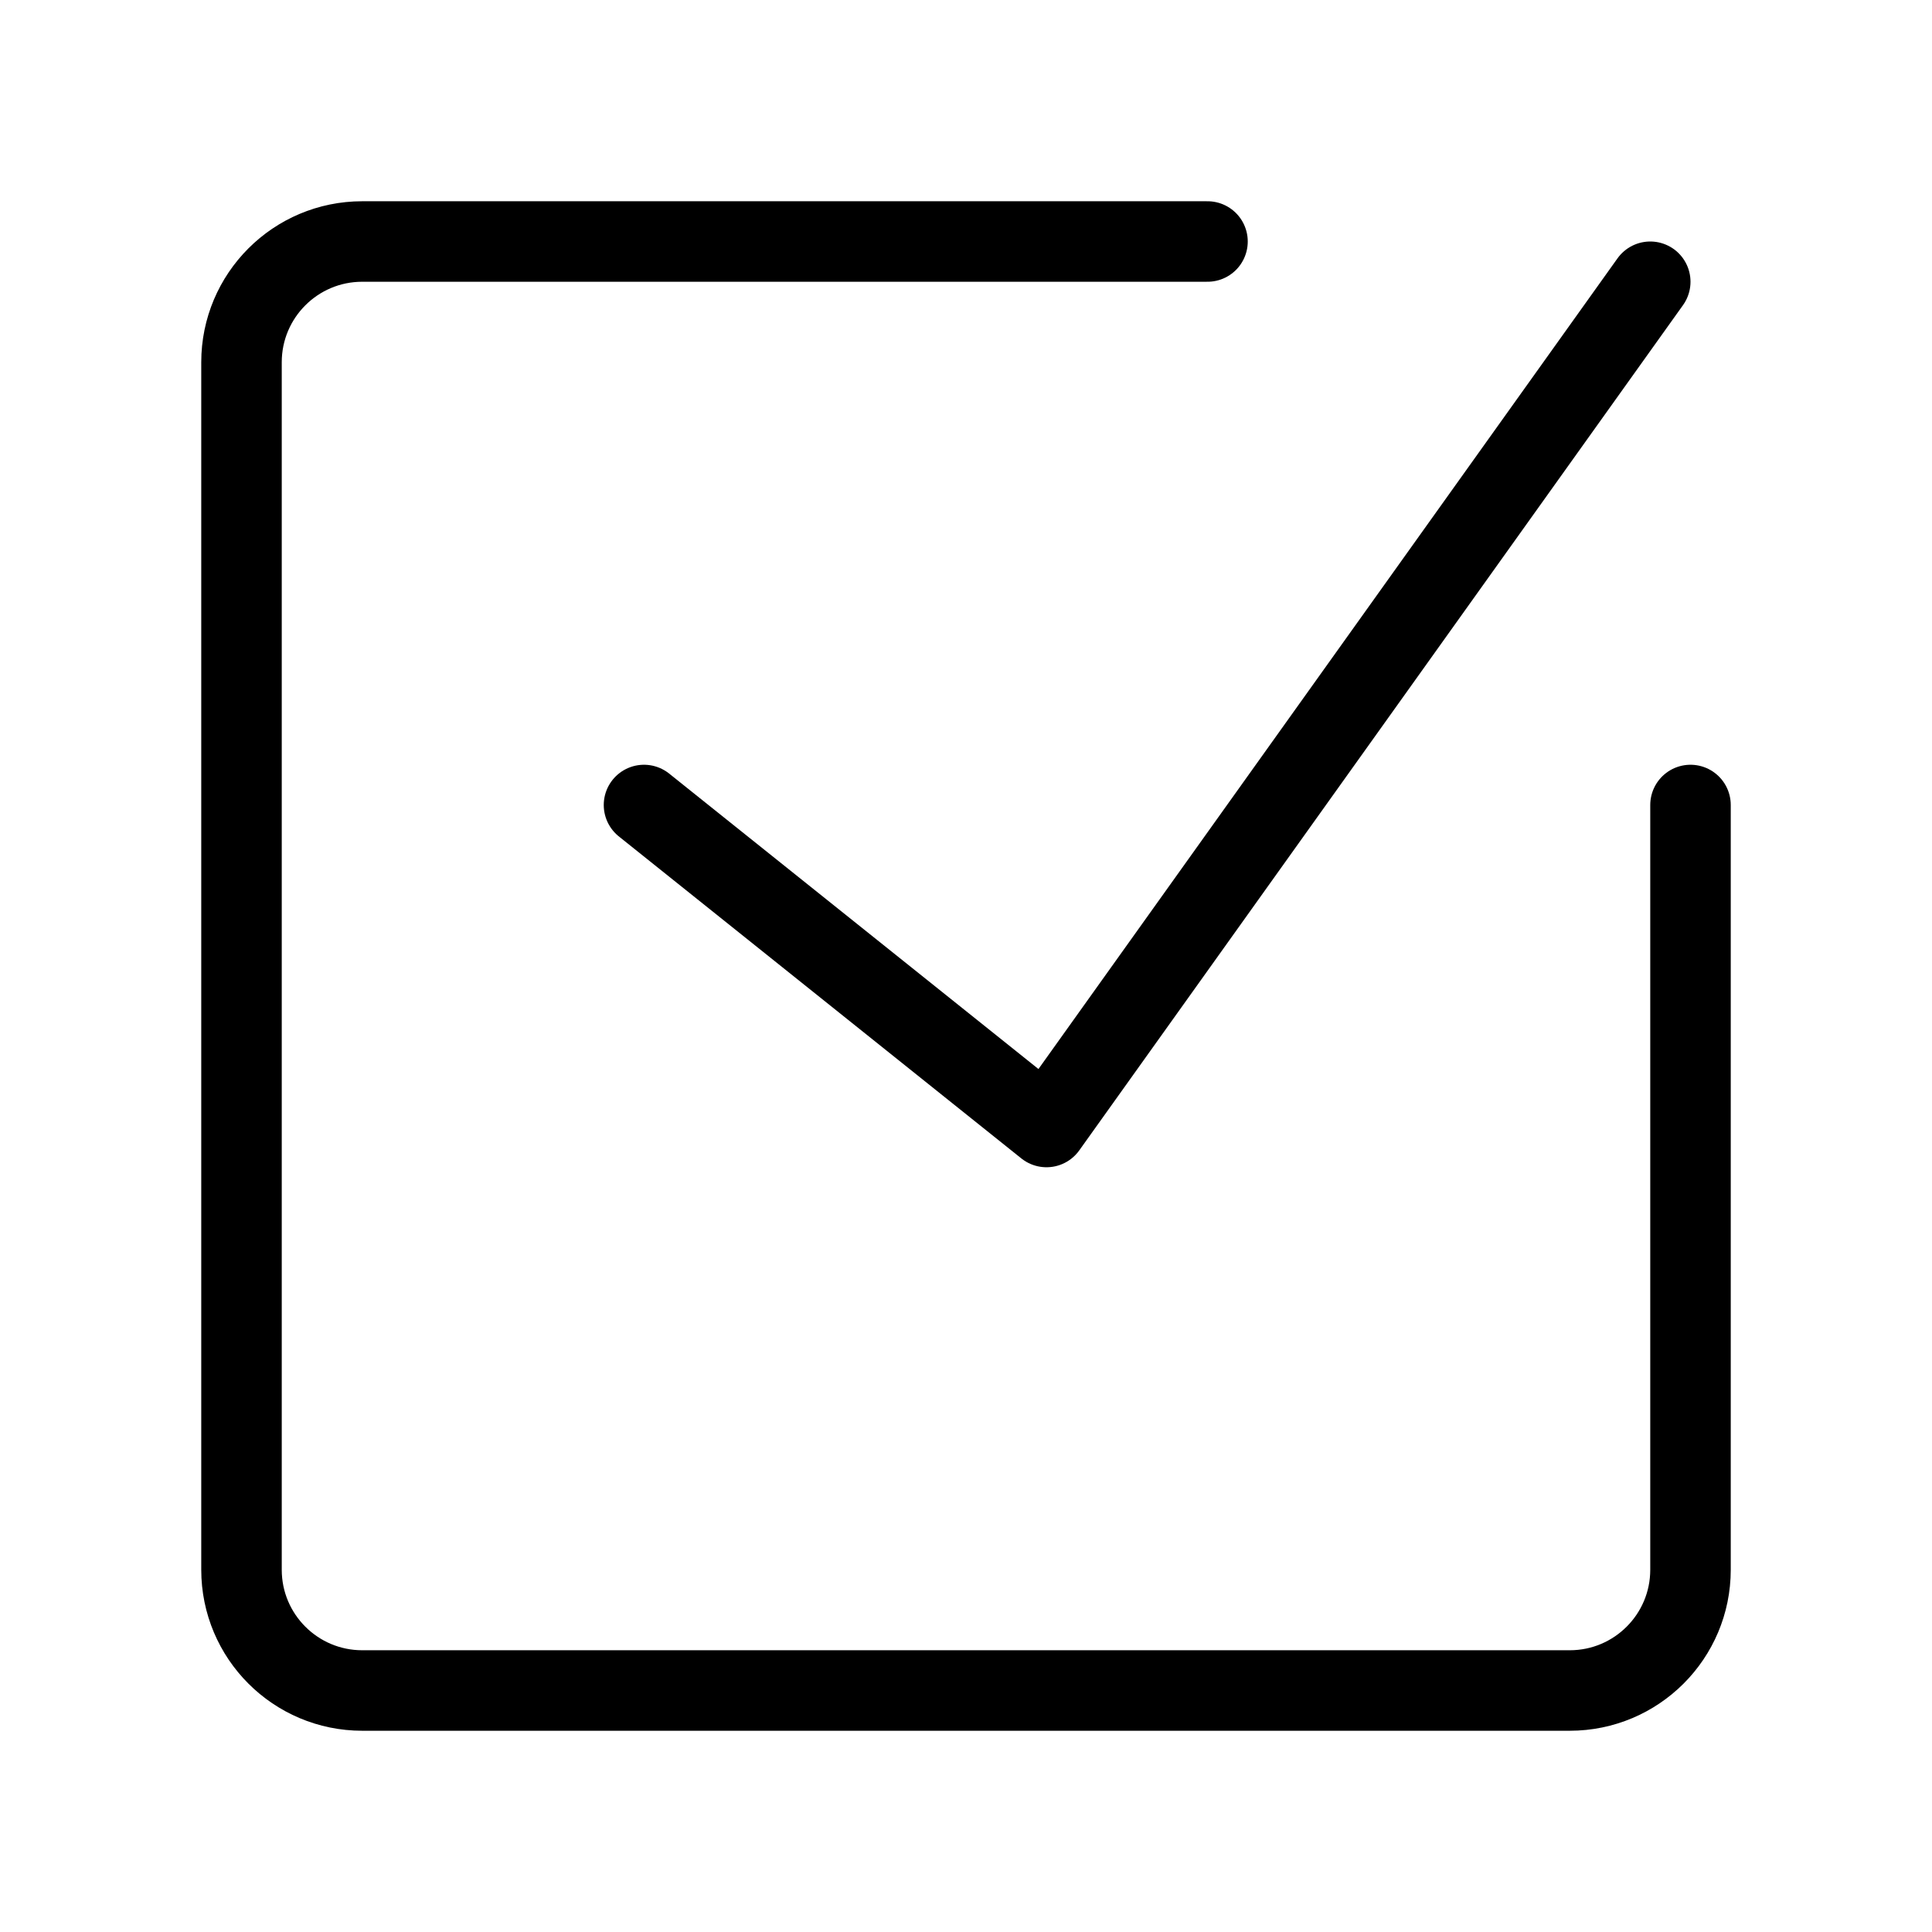 <svg viewBox="0 0 48 48" fill="none" xmlns="http://www.w3.org/2000/svg"><g clip-path=" url(#icon-checkcorrect-o-d4818cf0 ) "><path d="M42 20V39C42 40.657 40.657 42 39 42H9C7.343 42 6 40.657 6 39V9C6 7.343 7.343 6 9 6H30" stroke="currentColor" stroke-width="2" stroke-linecap="round" stroke-linejoin="round"/><path d="M16 20L26 28L41 7" stroke="currentColor" stroke-width="2" stroke-linecap="round" stroke-linejoin="round"/></g><defs><clipPath id="icon-checkcorrect-o-d4818cf0 "><rect width="48" height="48" fill="currentColor"/></clipPath></defs></svg>